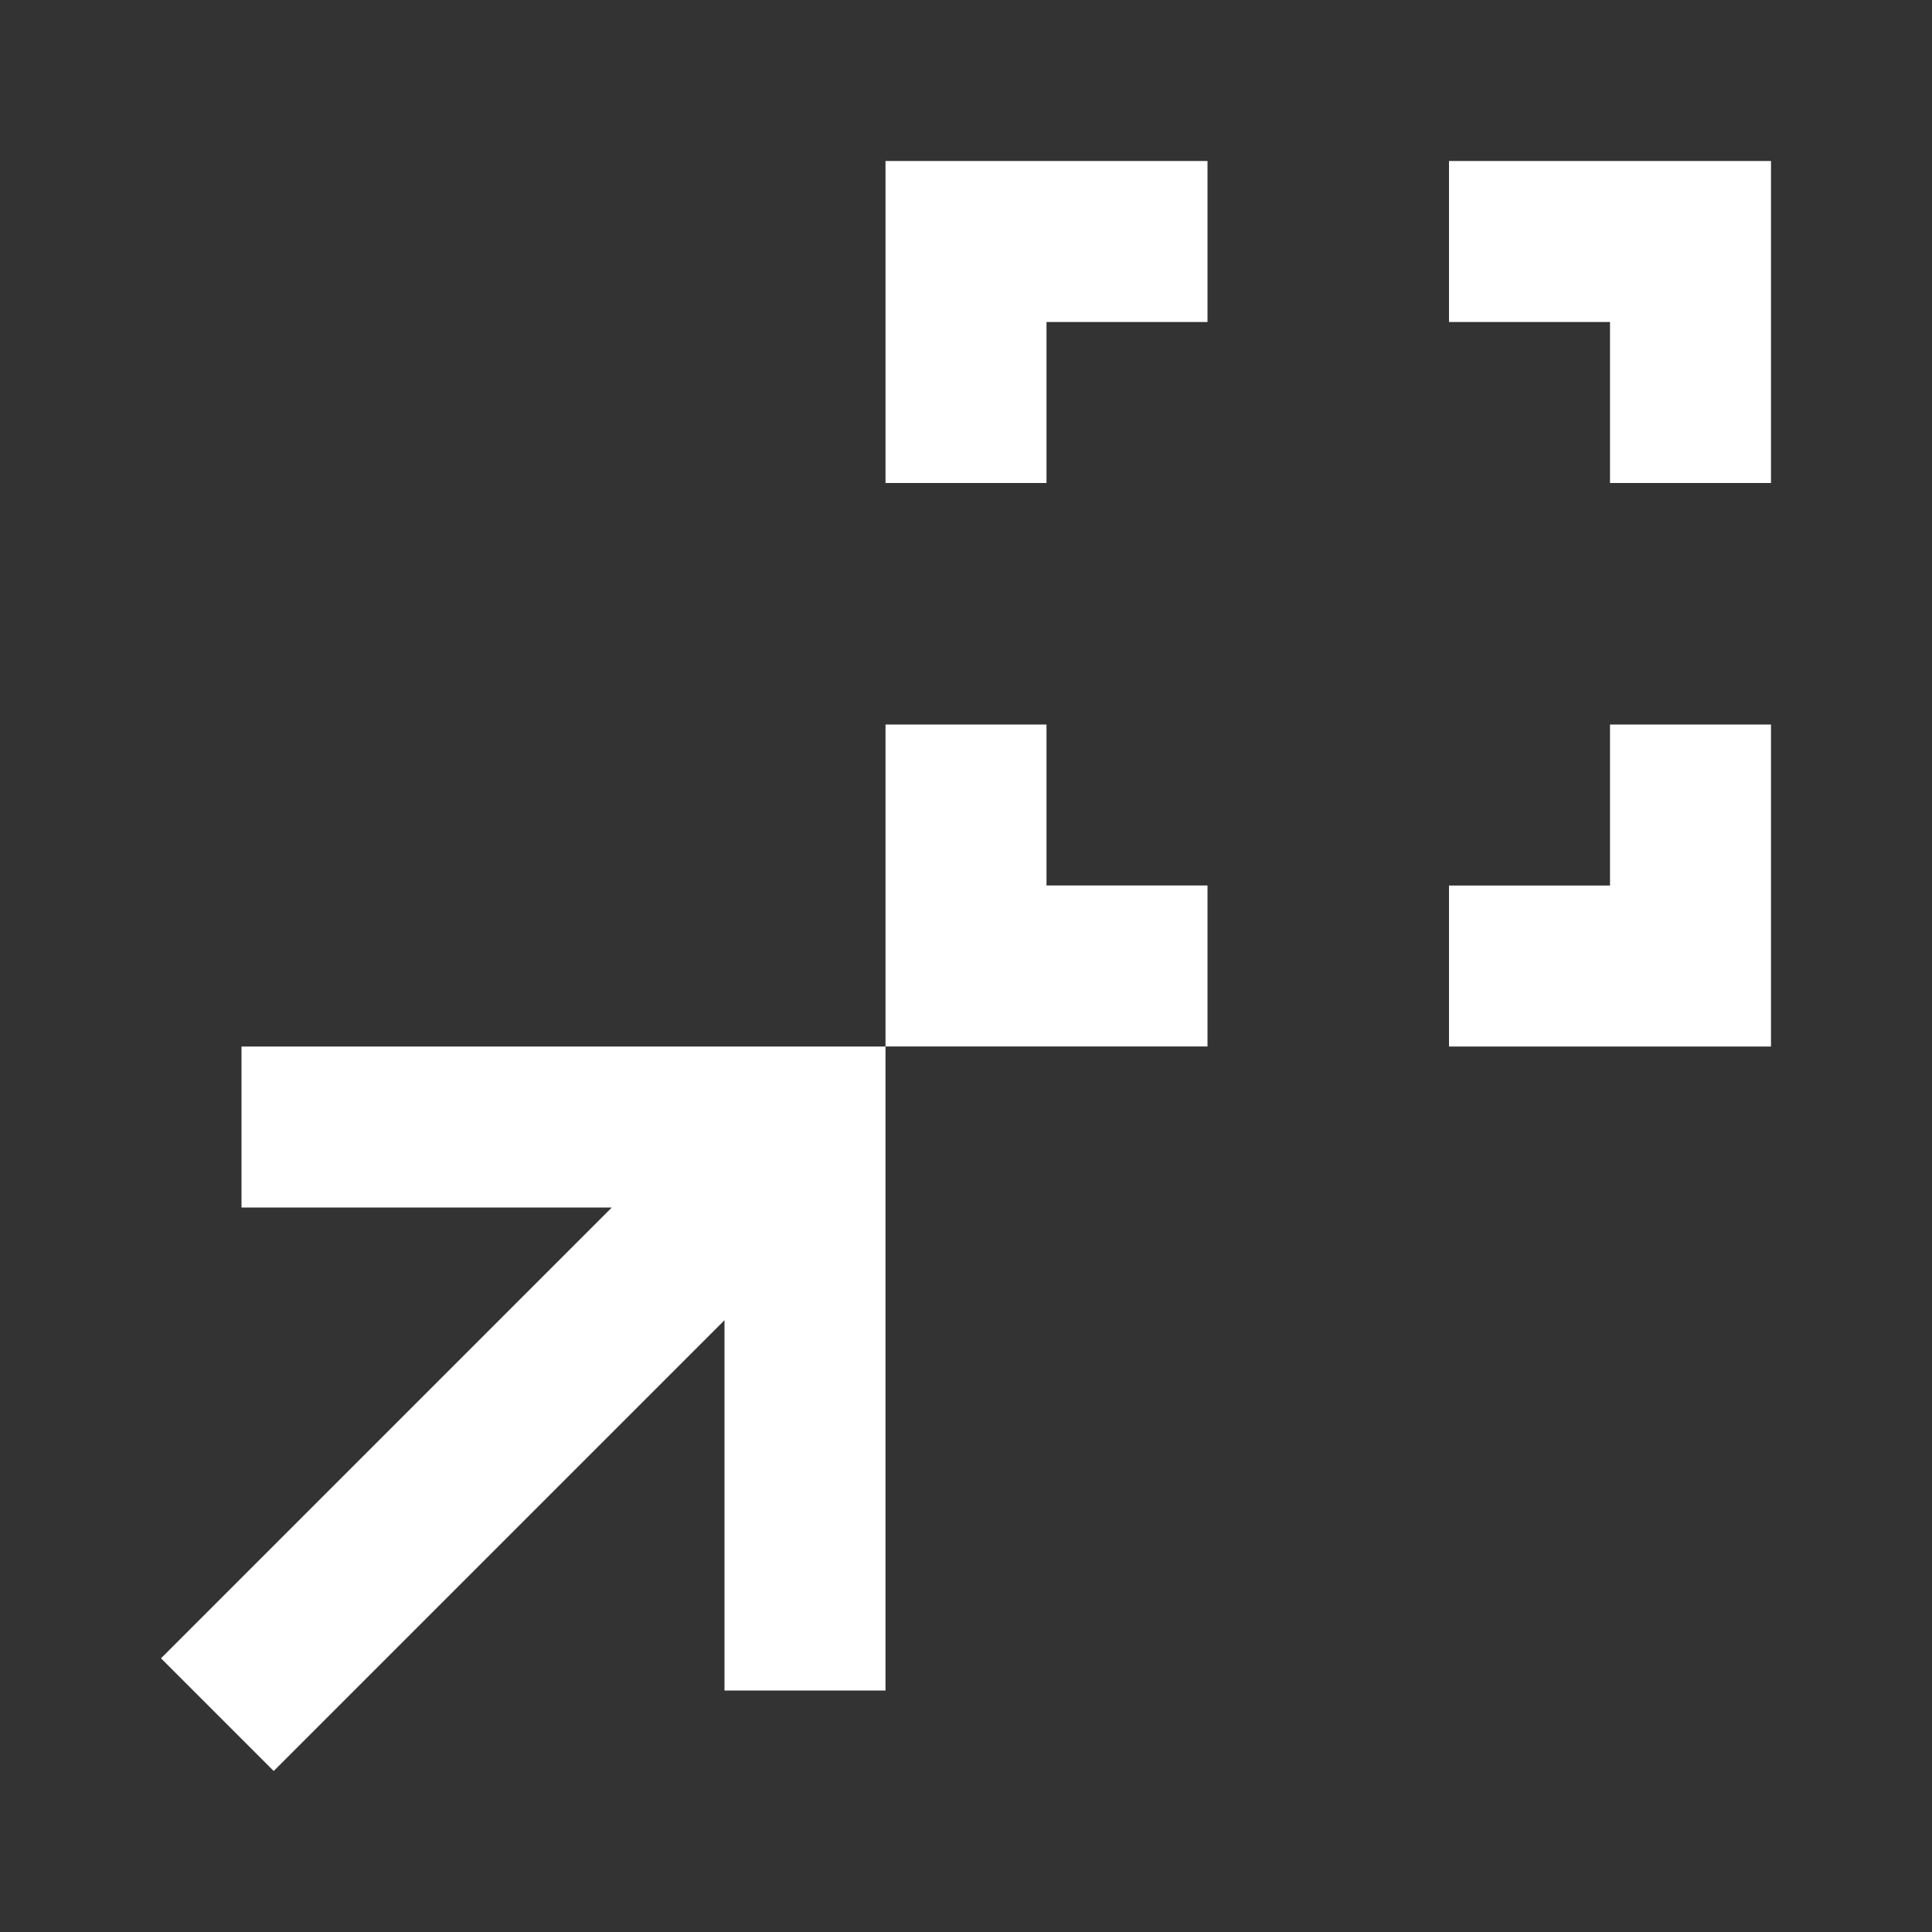 <?xml version="1.0" encoding="UTF-8"?>
<svg id="Layer_5" xmlns="http://www.w3.org/2000/svg" width="24" height="24" version="1.1" viewBox="0 0 24 24">
  <rect x="0" y="0" width="24" height="24" fill="#333333" stroke="none"/>
  <!-- Generator: Adobe Illustrator 29.6.1, SVG Export Plug-In . SVG Version: 2.1.1 Build 9)  -->
  <defs>
    <style>
      .st0 {
        fill: #fff;
      }
    </style>
  </defs>
  <path class="st0" d="M11,13v-4h2v2h2v2h-4ZM18,13v-2h2v-2h2v4h-4ZM11,6V2h4v2h-2v2h-2ZM20,6v-2h-2V2h4v4h-2ZM3.4,22l-1.4-1.4,5.6-5.6H3v-2h8v8h-2v-4.6l-5.6,5.6Z"/>
</svg>